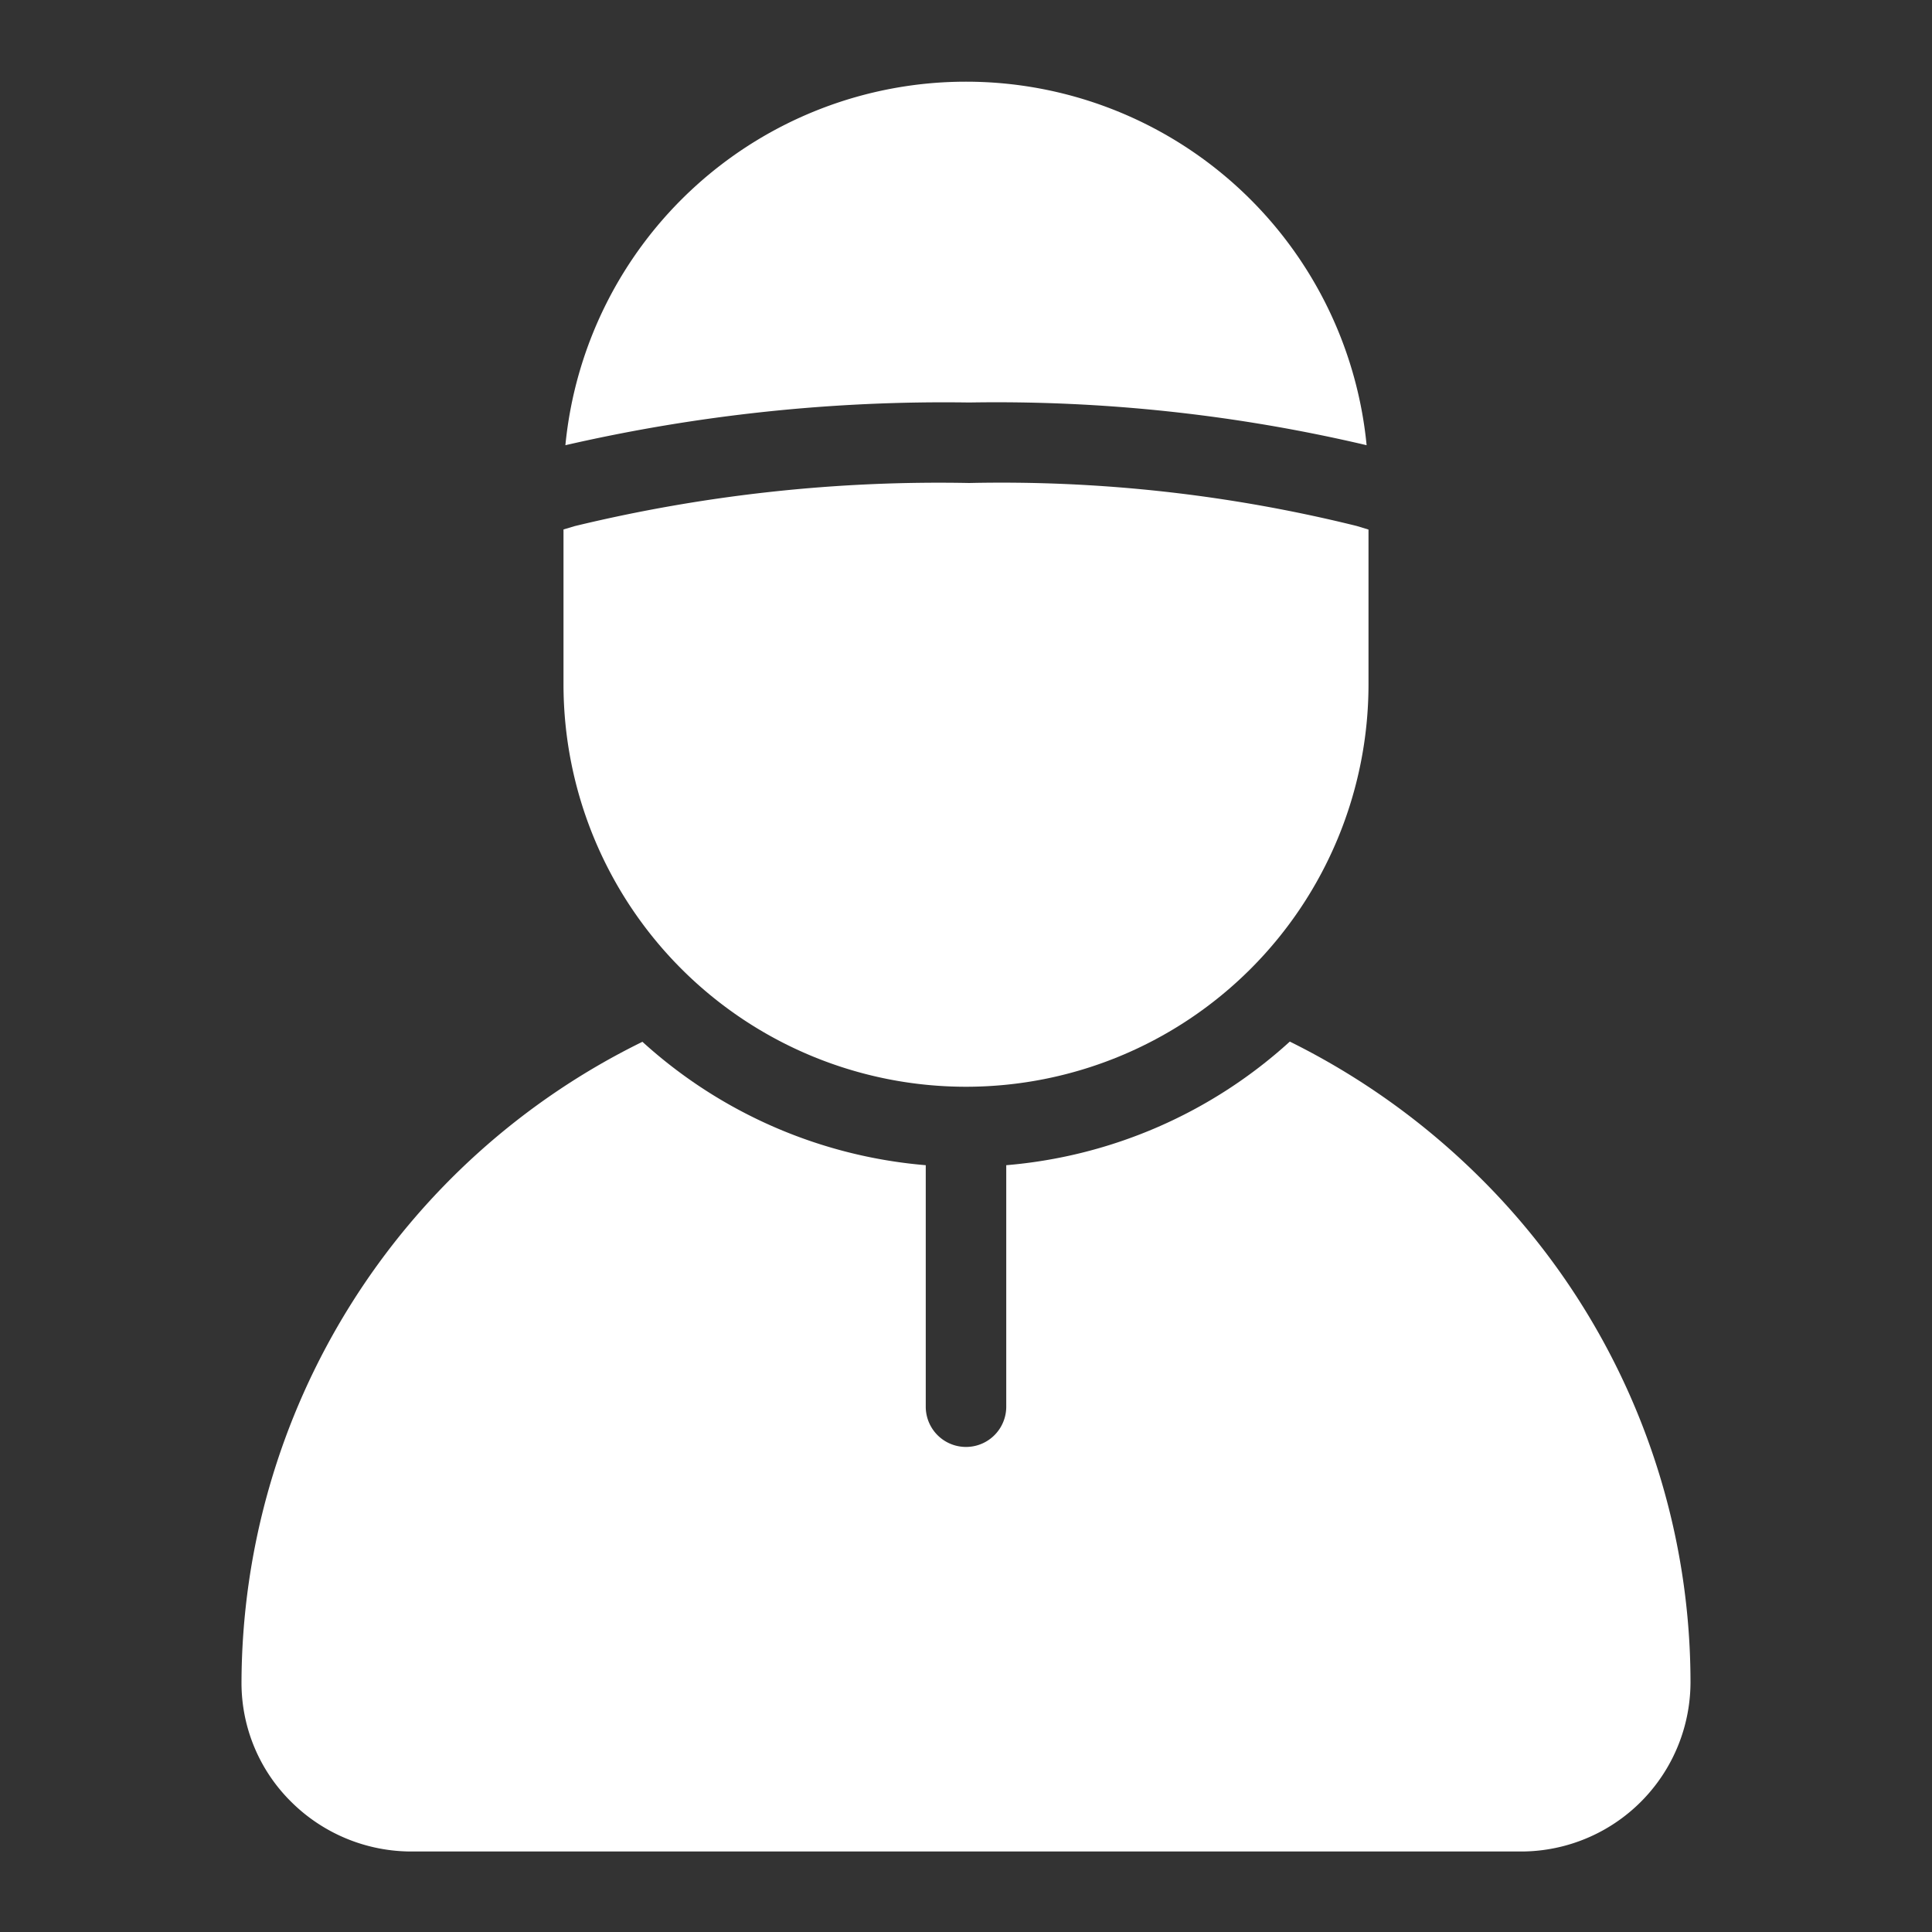 <svg xmlns="http://www.w3.org/2000/svg" version="1.1" xmlns:xlink="http://www.w3.org/1999/xlink" xmlns:svgjs="http://svgjs.com/svgjs" width="512" height="512" x="0" y="0" viewBox="0 0 48 48" style="enable-background:new 0 0 512 512" xml:space="preserve" class=""><rect x="0" y="0" width="48" height="48" fill="#333333" stroke="none"/><g><path d="M24.079 10a40.146 40.146 0 0 1 9.874 1.061 10 10 0 0 0-19.906 0A42.027 42.027 0 0 1 24.079 10zM36.728 29.216a18.06 18.06 0 0 0-4.683-3.338A11.937 11.937 0 0 1 25 28.949v6a1 1 0 0 1-2 0v-6a11.936 11.936 0 0 1-7.039-3.066A17.785 17.785 0 0 0 6 41.81a4.152 4.152 0 0 0 1.241 2.962A4.237 4.237 0 0 0 10.235 46h27.529A4.213 4.213 0 0 0 42 41.81a17.665 17.665 0 0 0-5.272-12.594z" fill="#ffffff" opacity="1" data-original="#000000" class=""></path><path d="M33.708 13.068A36.711 36.711 0 0 0 24.079 12a38.5 38.5 0 0 0-9.8 1.071l-.279.083V17a10 10 0 0 0 20 0v-3.843z" fill="#ffffff" opacity="1" data-original="#000000" class=""></path></g></svg>